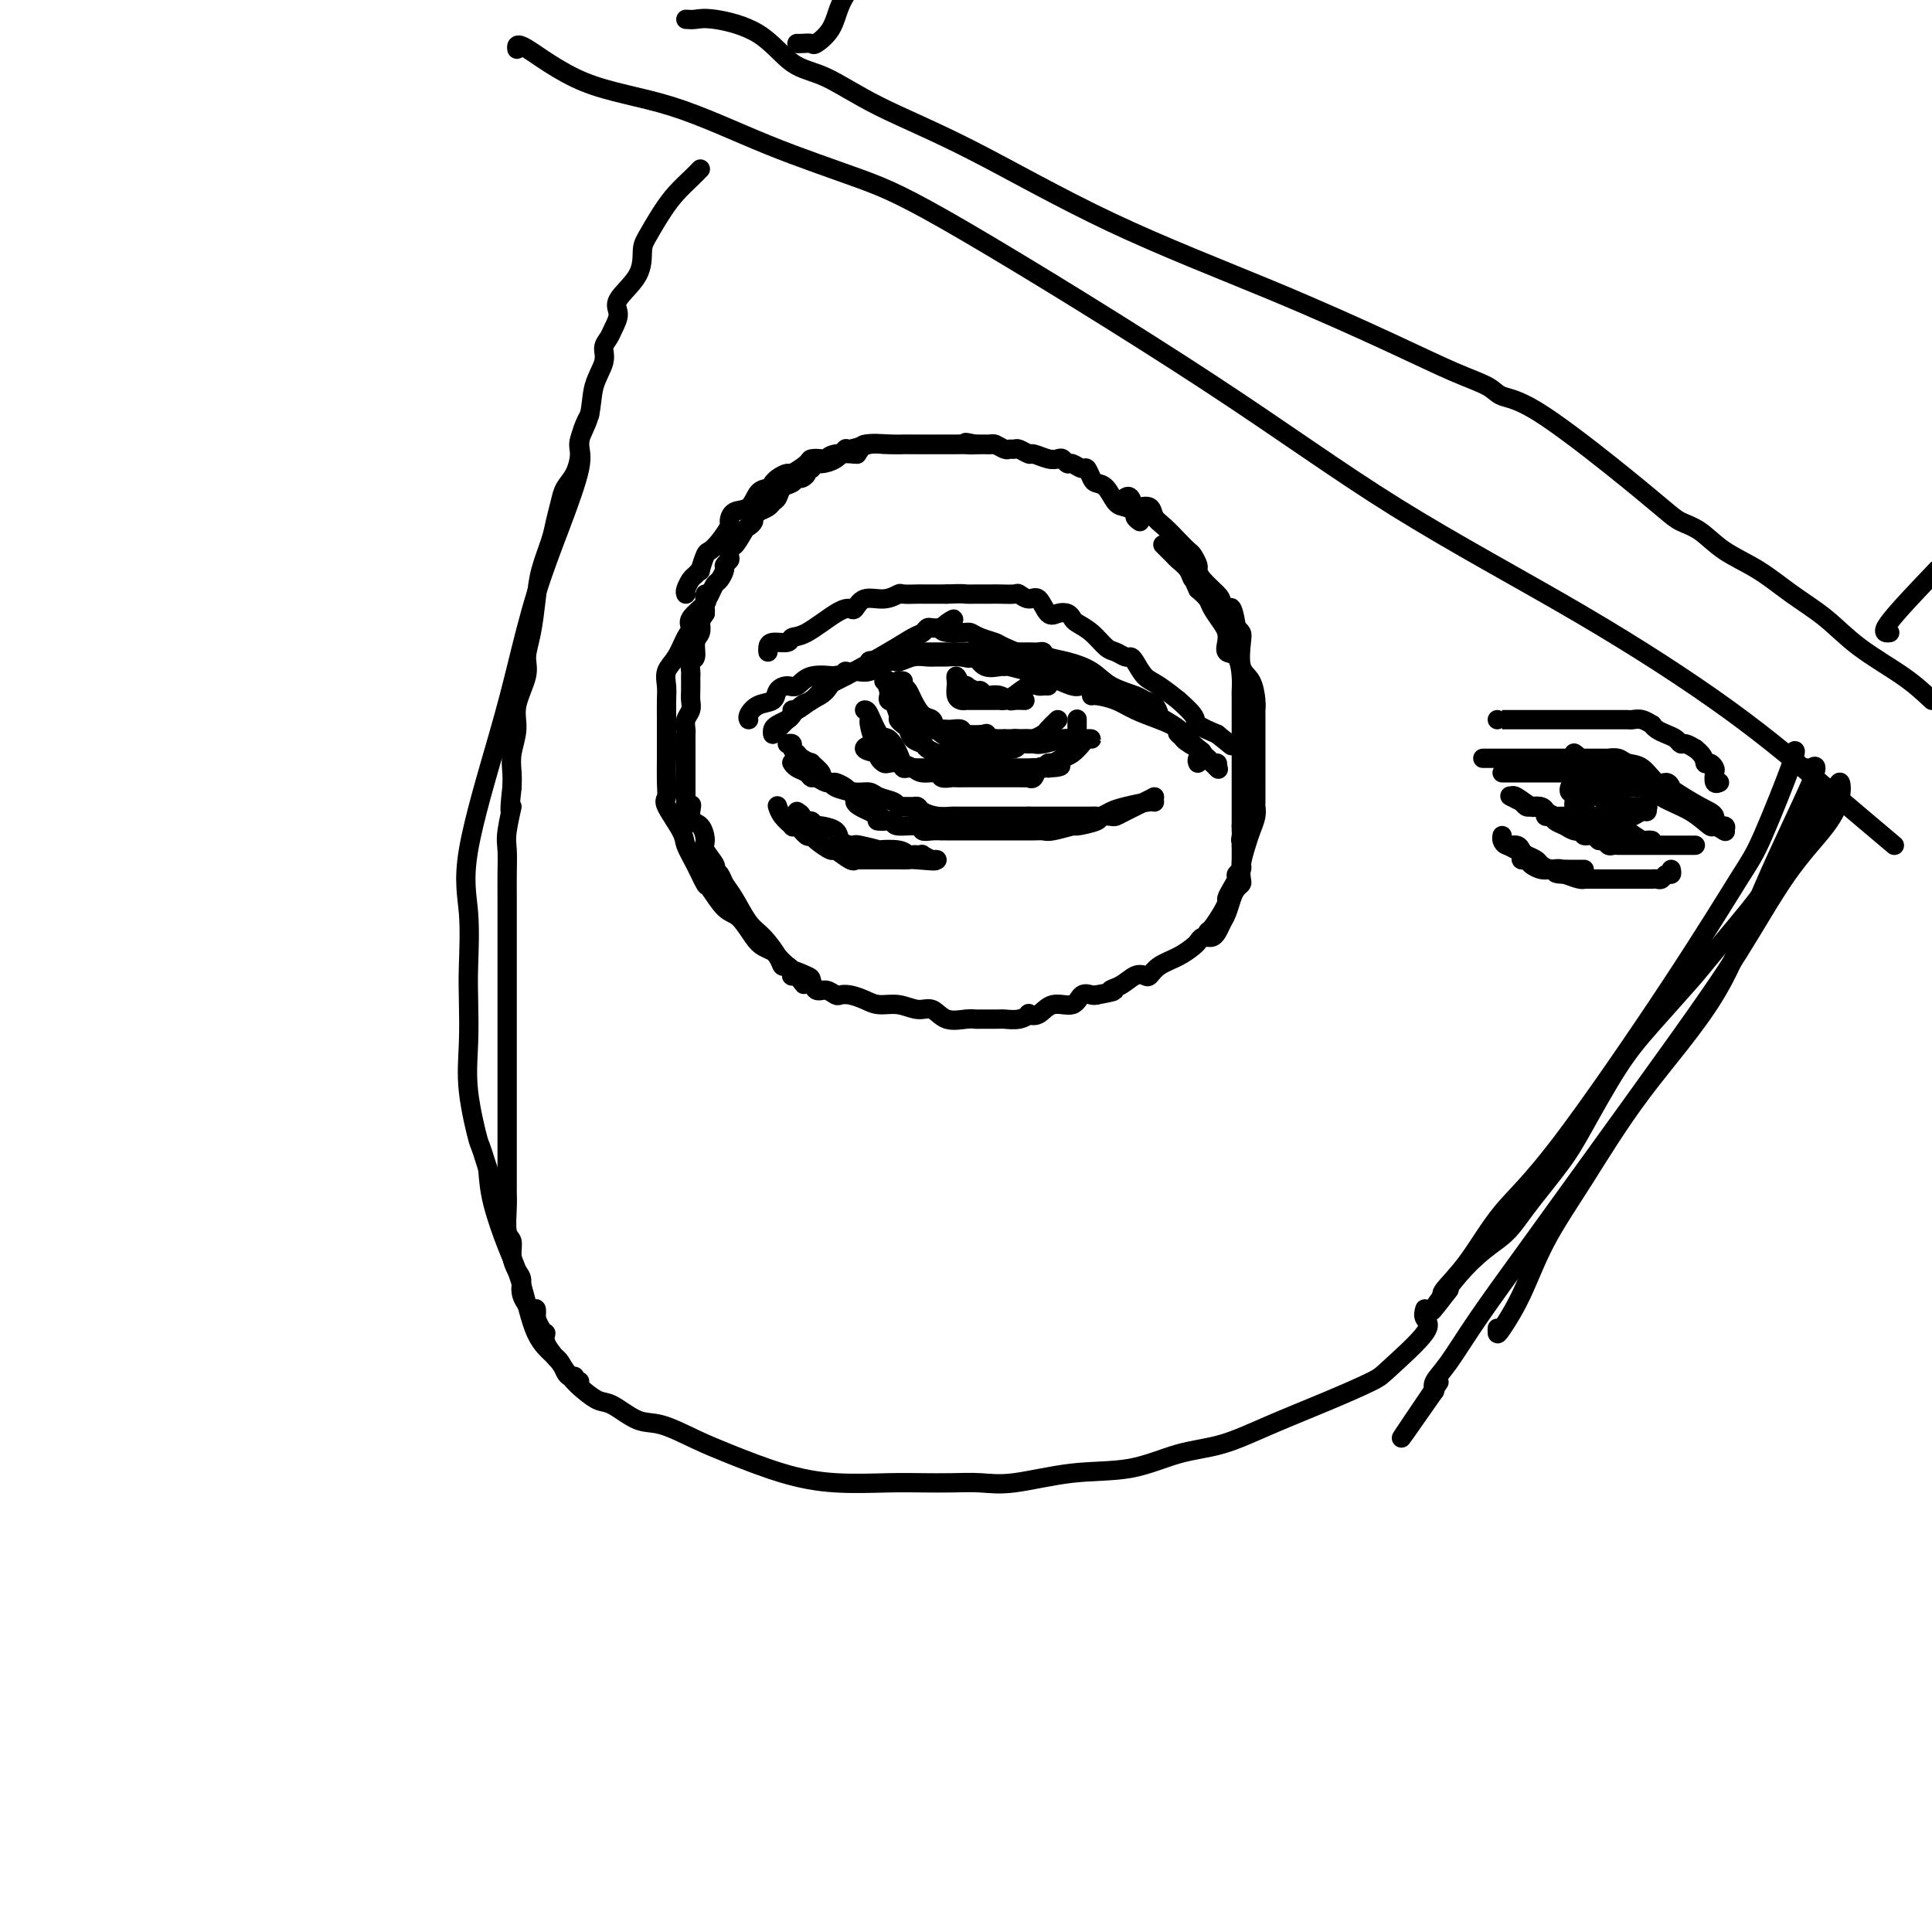 <svg viewBox='0 0 400 400' version='1.1' xmlns='http://www.w3.org/2000/svg' xmlns:xlink='http://www.w3.org/1999/xlink'><g fill='none' stroke='#000000' stroke-width='4' stroke-linecap='round' stroke-linejoin='round'><path d='M146,123c-0.092,0.387 -0.185,0.773 0,1c0.185,0.227 0.647,0.294 0,1c-0.647,0.706 -2.401,2.051 -3,3c-0.599,0.949 -0.041,1.503 0,2c0.041,0.497 -0.434,0.936 -1,2c-0.566,1.064 -1.223,2.752 -2,4c-0.777,1.248 -1.672,2.056 -2,3c-0.328,0.944 -0.088,2.025 0,3c0.088,0.975 0.023,1.843 0,3c-0.023,1.157 -0.005,2.604 0,4c0.005,1.396 -0.001,2.741 0,4c0.001,1.259 0.011,2.431 0,4c-0.011,1.569 -0.043,3.535 0,5c0.043,1.465 0.161,2.428 0,3c-0.161,0.572 -0.600,0.753 0,2c0.600,1.247 2.239,3.560 3,5c0.761,1.440 0.644,2.008 1,3c0.356,0.992 1.186,2.410 2,4c0.814,1.590 1.611,3.354 2,4c0.389,0.646 0.369,0.176 1,1c0.631,0.824 1.913,2.942 3,4c1.087,1.058 1.978,1.056 3,2c1.022,0.944 2.174,2.833 3,4c0.826,1.167 1.324,1.612 2,2c0.676,0.388 1.528,0.720 2,1c0.472,0.280 0.563,0.509 1,1c0.437,0.491 1.218,1.246 2,2'/><path d='M163,200c2.688,2.803 0.908,1.310 1,1c0.092,-0.310 2.056,0.562 3,1c0.944,0.438 0.868,0.443 1,1c0.132,0.557 0.471,1.665 1,2c0.529,0.335 1.247,-0.104 2,0c0.753,0.104 1.541,0.750 2,1c0.459,0.250 0.590,0.104 1,0c0.410,-0.104 1.099,-0.167 2,0c0.901,0.167 2.012,0.565 3,1c0.988,0.435 1.852,0.909 3,1c1.148,0.091 2.580,-0.200 4,0c1.420,0.200 2.828,0.891 4,1c1.172,0.109 2.106,-0.363 3,0c0.894,0.363 1.746,1.561 3,2c1.254,0.439 2.909,0.118 4,0c1.091,-0.118 1.620,-0.032 2,0c0.380,0.032 0.613,0.009 1,0c0.387,-0.009 0.928,-0.003 1,0c0.072,0.003 -0.325,0.002 0,0c0.325,-0.002 1.373,-0.004 2,0c0.627,0.004 0.832,0.015 1,0c0.168,-0.015 0.299,-0.054 1,0c0.701,0.054 1.971,0.203 3,0c1.029,-0.203 1.816,-0.756 2,-1c0.184,-0.244 -0.236,-0.178 0,0c0.236,0.178 1.128,0.468 2,0c0.872,-0.468 1.725,-1.694 3,-2c1.275,-0.306 2.970,0.310 4,0c1.030,-0.310 1.393,-1.545 2,-2c0.607,-0.455 1.459,-0.130 2,0c0.541,0.130 0.770,0.065 1,0'/><path d='M227,206c5.395,-0.971 3.382,-0.900 3,-1c-0.382,-0.100 0.869,-0.373 2,-1c1.131,-0.627 2.144,-1.610 3,-2c0.856,-0.390 1.557,-0.188 2,0c0.443,0.188 0.630,0.363 1,0c0.370,-0.363 0.925,-1.264 2,-2c1.075,-0.736 2.670,-1.306 4,-2c1.330,-0.694 2.394,-1.510 3,-2c0.606,-0.490 0.752,-0.654 1,-1c0.248,-0.346 0.596,-0.875 1,-1c0.404,-0.125 0.864,0.154 1,0c0.136,-0.154 -0.051,-0.742 0,-1c0.051,-0.258 0.338,-0.187 1,-1c0.662,-0.813 1.697,-2.511 2,-3c0.303,-0.489 -0.125,0.230 0,0c0.125,-0.230 0.803,-1.410 1,-2c0.197,-0.590 -0.087,-0.592 0,-1c0.087,-0.408 0.545,-1.223 1,-2c0.455,-0.777 0.906,-1.517 1,-2c0.094,-0.483 -0.171,-0.711 0,-1c0.171,-0.289 0.778,-0.641 1,-1c0.222,-0.359 0.060,-0.725 0,-1c-0.060,-0.275 -0.016,-0.459 0,-1c0.016,-0.541 0.005,-1.440 0,-2c-0.005,-0.560 -0.002,-0.780 0,-1'/><path d='M257,175c0.928,-2.808 0.249,-1.327 0,-1c-0.249,0.327 -0.067,-0.501 0,-1c0.067,-0.499 0.018,-0.670 0,-1c-0.018,-0.330 -0.005,-0.820 0,-1c0.005,-0.180 0.001,-0.052 0,0c-0.001,0.052 -0.001,0.026 0,0'/><path d='M257,171c-0.000,-0.197 -0.000,-0.395 0,-1c0.000,-0.605 0.000,-1.618 0,-2c-0.000,-0.382 -0.000,-0.134 0,-1c0.000,-0.866 0.000,-2.846 0,-4c-0.000,-1.154 -0.000,-1.481 0,-2c0.000,-0.519 0.000,-1.231 0,-2c-0.000,-0.769 -0.000,-1.594 0,-2c0.000,-0.406 0.000,-0.394 0,-1c-0.000,-0.606 -0.000,-1.832 0,-3c0.000,-1.168 0.000,-2.278 0,-3c-0.000,-0.722 -0.000,-1.057 0,-2c0.000,-0.943 0.001,-2.495 0,-3c-0.001,-0.505 -0.002,0.036 0,0c0.002,-0.036 0.007,-0.649 0,-1c-0.007,-0.351 -0.026,-0.440 0,-1c0.026,-0.560 0.099,-1.592 0,-3c-0.099,-1.408 -0.368,-3.191 -1,-4c-0.632,-0.809 -1.626,-0.643 -2,-1c-0.374,-0.357 -0.127,-1.236 0,-2c0.127,-0.764 0.133,-1.412 0,-2c-0.133,-0.588 -0.407,-1.116 -1,-2c-0.593,-0.884 -1.506,-2.123 -2,-3c-0.494,-0.877 -0.570,-1.394 -1,-2c-0.430,-0.606 -1.215,-1.303 -2,-2'/><path d='M248,122c-1.406,-2.944 -0.422,-1.304 0,-1c0.422,0.304 0.283,-0.729 0,-1c-0.283,-0.271 -0.710,0.221 -1,0c-0.290,-0.221 -0.442,-1.156 -1,-2c-0.558,-0.844 -1.521,-1.597 -2,-2c-0.479,-0.403 -0.475,-0.455 -1,-1c-0.525,-0.545 -1.579,-1.584 -2,-2c-0.421,-0.416 -0.211,-0.208 0,0'/><path d='M250,194c0.333,0.063 0.667,0.127 1,0c0.333,-0.127 0.666,-0.443 1,-1c0.334,-0.557 0.667,-1.354 1,-2c0.333,-0.646 0.664,-1.141 1,-2c0.336,-0.859 0.678,-2.080 1,-3c0.322,-0.920 0.625,-1.537 1,-2c0.375,-0.463 0.821,-0.770 1,-1c0.179,-0.230 0.090,-0.383 0,-1c-0.090,-0.617 -0.182,-1.700 0,-3c0.182,-1.300 0.637,-2.819 1,-4c0.363,-1.181 0.633,-2.023 1,-3c0.367,-0.977 0.830,-2.088 1,-3c0.170,-0.912 0.045,-1.626 0,-2c-0.045,-0.374 -0.012,-0.407 0,-1c0.012,-0.593 0.003,-1.744 0,-3c-0.003,-1.256 -0.001,-2.616 0,-4c0.001,-1.384 0.000,-2.790 0,-4c-0.000,-1.210 0.000,-2.223 0,-3c-0.000,-0.777 -0.002,-1.318 0,-2c0.002,-0.682 0.007,-1.506 0,-2c-0.007,-0.494 -0.026,-0.657 0,-1c0.026,-0.343 0.099,-0.865 0,-2c-0.099,-1.135 -0.369,-2.881 -1,-4c-0.631,-1.119 -1.623,-1.609 -2,-3c-0.377,-1.391 -0.140,-3.682 0,-5c0.140,-1.318 0.183,-1.662 0,-2c-0.183,-0.338 -0.591,-0.669 -1,-1'/><path d='M256,130c-1.016,-6.613 -1.554,-3.646 -2,-3c-0.446,0.646 -0.798,-1.030 -1,-2c-0.202,-0.970 -0.253,-1.233 -1,-2c-0.747,-0.767 -2.188,-2.036 -3,-3c-0.812,-0.964 -0.993,-1.622 -1,-2c-0.007,-0.378 0.160,-0.475 0,-1c-0.160,-0.525 -0.649,-1.477 -1,-2c-0.351,-0.523 -0.565,-0.617 -1,-1c-0.435,-0.383 -1.091,-1.055 -2,-2c-0.909,-0.945 -2.071,-2.163 -3,-3c-0.929,-0.837 -1.625,-1.294 -2,-2c-0.375,-0.706 -0.429,-1.661 -1,-2c-0.571,-0.339 -1.659,-0.063 -2,0c-0.341,0.063 0.066,-0.088 0,0c-0.066,0.088 -0.605,0.415 -1,0c-0.395,-0.415 -0.645,-1.573 -1,-2c-0.355,-0.427 -0.816,-0.122 -1,0c-0.184,0.122 -0.092,0.061 0,0'/><path d='M142,123c-0.092,-0.217 -0.183,-0.433 0,-1c0.183,-0.567 0.641,-1.483 1,-2c0.359,-0.517 0.620,-0.635 1,-1c0.380,-0.365 0.878,-0.978 1,-1c0.122,-0.022 -0.131,0.547 0,0c0.131,-0.547 0.648,-2.211 1,-3c0.352,-0.789 0.540,-0.702 1,-1c0.460,-0.298 1.191,-0.981 2,-2c0.809,-1.019 1.697,-2.375 2,-3c0.303,-0.625 0.021,-0.520 0,-1c-0.021,-0.480 0.219,-1.544 1,-2c0.781,-0.456 2.104,-0.304 3,-1c0.896,-0.696 1.366,-2.242 2,-3c0.634,-0.758 1.431,-0.729 2,-1c0.569,-0.271 0.910,-0.841 1,-1c0.090,-0.159 -0.070,0.095 0,0c0.070,-0.095 0.371,-0.537 1,-1c0.629,-0.463 1.587,-0.947 2,-1c0.413,-0.053 0.281,0.327 1,0c0.719,-0.327 2.287,-1.359 3,-2c0.713,-0.641 0.570,-0.890 1,-1c0.430,-0.110 1.433,-0.082 2,0c0.567,0.082 0.698,0.218 1,0c0.302,-0.218 0.774,-0.789 2,-1c1.226,-0.211 3.208,-0.060 4,0c0.792,0.060 0.396,0.030 0,0'/><path d='M177,94c1.661,-0.762 0.813,-1.668 2,-2c1.187,-0.332 4.408,-0.089 6,0c1.592,0.089 1.554,0.024 2,0c0.446,-0.024 1.375,-0.006 2,0c0.625,0.006 0.945,0.002 1,0c0.055,-0.002 -0.154,-0.000 0,0c0.154,0.000 0.670,0.000 1,0c0.330,-0.000 0.472,-0.000 1,0c0.528,0.000 1.442,0.000 2,0c0.558,-0.000 0.762,-0.000 1,0c0.238,0.000 0.511,0.000 1,0c0.489,-0.000 1.196,-0.000 2,0c0.804,0.000 1.707,0.000 2,0c0.293,-0.000 -0.024,-0.000 0,0c0.024,0.000 0.388,0.000 1,0c0.612,-0.000 1.471,-0.000 2,0c0.529,0.000 0.730,0.000 1,0c0.270,-0.000 0.611,-0.000 1,0c0.389,0.000 0.825,0.000 1,0c0.175,-0.000 0.087,-0.000 0,0'/><path d='M236,108c-0.470,-0.338 -0.941,-0.675 -1,-1c-0.059,-0.325 0.293,-0.637 0,-1c-0.293,-0.363 -1.230,-0.779 -2,-1c-0.770,-0.221 -1.372,-0.249 -2,-1c-0.628,-0.751 -1.280,-2.224 -2,-3c-0.720,-0.776 -1.506,-0.853 -2,-1c-0.494,-0.147 -0.696,-0.364 -1,-1c-0.304,-0.636 -0.712,-1.691 -1,-2c-0.288,-0.309 -0.458,0.127 -1,0c-0.542,-0.127 -1.456,-0.818 -2,-1c-0.544,-0.182 -0.717,0.143 -1,0c-0.283,-0.143 -0.677,-0.755 -1,-1c-0.323,-0.245 -0.577,-0.122 -1,0c-0.423,0.122 -1.016,0.243 -2,0c-0.984,-0.243 -2.358,-0.850 -3,-1c-0.642,-0.150 -0.552,0.157 -1,0c-0.448,-0.157 -1.433,-0.778 -2,-1c-0.567,-0.222 -0.715,-0.045 -1,0c-0.285,0.045 -0.706,-0.040 -1,0c-0.294,0.040 -0.460,0.207 -1,0c-0.540,-0.207 -1.454,-0.788 -2,-1c-0.546,-0.212 -0.724,-0.057 -1,0c-0.276,0.057 -0.651,0.015 -1,0c-0.349,-0.015 -0.671,-0.004 -1,0c-0.329,0.004 -0.664,0.002 -1,0'/><path d='M202,92c-3.588,-0.774 -1.558,-0.207 -1,0c0.558,0.207 -0.355,0.056 -1,0c-0.645,-0.056 -1.021,-0.015 -2,0c-0.979,0.015 -2.560,0.004 -3,0c-0.440,-0.004 0.261,-0.001 0,0c-0.261,0.001 -1.485,0.000 -2,0c-0.515,-0.000 -0.321,-0.000 -1,0c-0.679,0.000 -2.230,0.000 -3,0c-0.770,-0.000 -0.760,-0.001 -1,0c-0.240,0.001 -0.730,0.005 -1,0c-0.270,-0.005 -0.320,-0.017 -1,0c-0.680,0.017 -1.991,0.064 -3,0c-1.009,-0.064 -1.717,-0.237 -3,0c-1.283,0.237 -3.141,0.886 -4,1c-0.859,0.114 -0.717,-0.305 -1,0c-0.283,0.305 -0.990,1.336 -2,2c-1.010,0.664 -2.322,0.961 -3,1c-0.678,0.039 -0.721,-0.182 -1,0c-0.279,0.182 -0.794,0.766 -1,1c-0.206,0.234 -0.103,0.117 0,0'/><path d='M168,97c-2.036,0.936 -1.127,0.774 -1,1c0.127,0.226 -0.529,0.838 -1,1c-0.471,0.162 -0.756,-0.125 -1,0c-0.244,0.125 -0.446,0.663 -1,1c-0.554,0.337 -1.461,0.471 -2,1c-0.539,0.529 -0.709,1.451 -1,2c-0.291,0.549 -0.704,0.724 -1,1c-0.296,0.276 -0.475,0.652 -1,1c-0.525,0.348 -1.397,0.668 -2,1c-0.603,0.332 -0.939,0.675 -1,1c-0.061,0.325 0.152,0.631 0,1c-0.152,0.369 -0.668,0.799 -1,1c-0.332,0.201 -0.480,0.172 -1,1c-0.520,0.828 -1.411,2.512 -2,3c-0.589,0.488 -0.875,-0.221 -1,0c-0.125,0.221 -0.089,1.373 0,2c0.089,0.627 0.231,0.731 0,1c-0.231,0.269 -0.835,0.705 -1,1c-0.165,0.295 0.110,0.450 0,1c-0.110,0.550 -0.604,1.495 -1,2c-0.396,0.505 -0.695,0.569 -1,1c-0.305,0.431 -0.618,1.229 -1,2c-0.382,0.771 -0.834,1.515 -1,2c-0.166,0.485 -0.048,0.710 0,1c0.048,0.290 0.024,0.645 0,1'/><path d='M146,127c-1.929,3.197 -1.253,0.690 -1,0c0.253,-0.690 0.083,0.439 0,1c-0.083,0.561 -0.079,0.555 0,1c0.079,0.445 0.231,1.341 0,2c-0.231,0.659 -0.847,1.081 -1,2c-0.153,0.919 0.155,2.335 0,3c-0.155,0.665 -0.774,0.580 -1,1c-0.226,0.420 -0.061,1.344 0,2c0.061,0.656 0.017,1.043 0,1c-0.017,-0.043 -0.008,-0.517 0,0c0.008,0.517 0.016,2.026 0,3c-0.016,0.974 -0.057,1.412 0,2c0.057,0.588 0.211,1.325 0,2c-0.211,0.675 -0.789,1.289 -1,2c-0.211,0.711 -0.057,1.519 0,2c0.057,0.481 0.015,0.633 0,1c-0.015,0.367 -0.004,0.948 0,1c0.004,0.052 0.001,-0.425 0,0c-0.001,0.425 -0.000,1.753 0,3c0.000,1.247 0.000,2.414 0,3c-0.000,0.586 -0.000,0.590 0,1c0.000,0.410 0.000,1.226 0,2c-0.000,0.774 -0.000,1.507 0,2c0.000,0.493 0.000,0.747 0,1'/><path d='M142,165c-0.390,6.283 0.634,2.991 1,2c0.366,-0.991 0.074,0.319 0,1c-0.074,0.681 0.069,0.733 0,1c-0.069,0.267 -0.350,0.747 0,1c0.350,0.253 1.333,0.277 2,1c0.667,0.723 1.019,2.143 1,3c-0.019,0.857 -0.409,1.149 0,2c0.409,0.851 1.617,2.259 2,3c0.383,0.741 -0.060,0.814 0,1c0.060,0.186 0.623,0.485 1,1c0.377,0.515 0.567,1.247 1,2c0.433,0.753 1.110,1.526 2,3c0.890,1.474 1.992,3.648 3,5c1.008,1.352 1.920,1.882 3,3c1.080,1.118 2.328,2.825 3,4c0.672,1.175 0.768,1.817 1,2c0.232,0.183 0.601,-0.095 1,0c0.399,0.095 0.829,0.561 1,1c0.171,0.439 0.085,0.849 0,1c-0.085,0.151 -0.167,0.043 0,0c0.167,-0.043 0.584,-0.022 1,0'/><path d='M165,202c2.500,3.167 1.250,1.583 0,0'/><path d='M248,158c-0.127,-0.283 -0.255,-0.566 0,-1c0.255,-0.434 0.892,-1.018 0,-2c-0.892,-0.982 -3.313,-2.361 -4,-3c-0.687,-0.639 0.359,-0.539 0,-1c-0.359,-0.461 -2.124,-1.485 -3,-2c-0.876,-0.515 -0.863,-0.521 -1,-1c-0.137,-0.479 -0.422,-1.430 -1,-2c-0.578,-0.570 -1.448,-0.758 -2,-1c-0.552,-0.242 -0.785,-0.537 -2,-1c-1.215,-0.463 -3.411,-1.095 -5,-2c-1.589,-0.905 -2.572,-2.085 -4,-3c-1.428,-0.915 -3.302,-1.566 -5,-2c-1.698,-0.434 -3.220,-0.652 -4,-1c-0.780,-0.348 -0.817,-0.825 -1,-1c-0.183,-0.175 -0.513,-0.047 -1,0c-0.487,0.047 -1.131,0.013 -2,0c-0.869,-0.013 -1.961,-0.003 -3,0c-1.039,0.003 -2.024,0.001 -3,0c-0.976,-0.001 -1.943,-0.000 -3,0c-1.057,0.000 -2.205,0.000 -3,0c-0.795,-0.000 -1.235,0.000 -2,0c-0.765,-0.000 -1.853,-0.001 -3,0c-1.147,0.001 -2.354,0.003 -3,0c-0.646,-0.003 -0.731,-0.012 -1,0c-0.269,0.012 -0.722,0.044 -1,0c-0.278,-0.044 -0.383,-0.166 -1,0c-0.617,0.166 -1.748,0.619 -3,1c-1.252,0.381 -2.626,0.691 -4,1'/><path d='M183,137c-5.831,-0.127 -1.407,-0.443 -1,0c0.407,0.443 -3.203,1.645 -5,2c-1.797,0.355 -1.783,-0.138 -2,0c-0.217,0.138 -0.667,0.906 -1,1c-0.333,0.094 -0.548,-0.487 -1,0c-0.452,0.487 -1.140,2.043 -2,3c-0.860,0.957 -1.893,1.316 -3,2c-1.107,0.684 -2.289,1.692 -3,2c-0.711,0.308 -0.951,-0.086 -1,0c-0.049,0.086 0.092,0.650 0,1c-0.092,0.350 -0.416,0.486 -1,1c-0.584,0.514 -1.426,1.408 -2,2c-0.574,0.592 -0.878,0.884 -1,1c-0.122,0.116 -0.061,0.058 0,0'/><path d='M160,152c-0.057,-0.336 -0.114,-0.671 0,-1c0.114,-0.329 0.400,-0.650 1,-1c0.600,-0.350 1.513,-0.727 2,-1c0.487,-0.273 0.549,-0.440 1,-1c0.451,-0.560 1.291,-1.512 2,-2c0.709,-0.488 1.287,-0.511 2,-1c0.713,-0.489 1.559,-1.444 2,-2c0.441,-0.556 0.475,-0.712 1,-1c0.525,-0.288 1.541,-0.708 4,-2c2.459,-1.292 6.360,-3.457 9,-5c2.640,-1.543 4.020,-2.466 5,-3c0.980,-0.534 1.562,-0.679 2,-1c0.438,-0.321 0.733,-0.817 1,-1c0.267,-0.183 0.505,-0.052 1,0c0.495,0.052 1.248,0.026 2,0'/><path d='M195,130c5.199,-3.467 0.696,-1.136 0,0c-0.696,1.136 2.415,1.077 4,1c1.585,-0.077 1.644,-0.171 2,0c0.356,0.171 1.008,0.605 2,1c0.992,0.395 2.325,0.749 3,1c0.675,0.251 0.692,0.399 2,1c1.308,0.601 3.907,1.654 5,2c1.093,0.346 0.680,-0.013 1,0c0.320,0.013 1.375,0.400 2,1c0.625,0.600 0.822,1.412 2,2c1.178,0.588 3.338,0.953 4,1c0.662,0.047 -0.174,-0.223 0,0c0.174,0.223 1.359,0.938 2,1c0.641,0.062 0.739,-0.531 2,0c1.261,0.531 3.687,2.185 5,3c1.313,0.815 1.514,0.790 2,1c0.486,0.210 1.258,0.655 2,1c0.742,0.345 1.454,0.591 2,1c0.546,0.409 0.928,0.982 1,1c0.072,0.018 -0.165,-0.519 1,0c1.165,0.519 3.731,2.094 5,3c1.269,0.906 1.241,1.143 2,2c0.759,0.857 2.307,2.333 3,3c0.693,0.667 0.533,0.526 1,1c0.467,0.474 1.562,1.564 2,2c0.438,0.436 0.219,0.218 0,0'/><path d='M252,159c0.091,-0.455 0.182,-0.910 0,-1c-0.182,-0.090 -0.638,0.184 -1,0c-0.362,-0.184 -0.630,-0.826 -1,-1c-0.370,-0.174 -0.842,0.119 -1,0c-0.158,-0.119 -0.001,-0.651 0,-1c0.001,-0.349 -0.156,-0.516 -1,-1c-0.844,-0.484 -2.377,-1.285 -3,-2c-0.623,-0.715 -0.335,-1.344 -1,-2c-0.665,-0.656 -2.284,-1.338 -4,-2c-1.716,-0.662 -3.530,-1.304 -5,-2c-1.470,-0.696 -2.597,-1.445 -4,-2c-1.403,-0.555 -3.083,-0.918 -4,-1c-0.917,-0.082 -1.071,0.115 -1,0c0.071,-0.115 0.365,-0.541 0,-1c-0.365,-0.459 -1.390,-0.950 -2,-1c-0.610,-0.050 -0.804,0.341 -2,0c-1.196,-0.341 -3.393,-1.412 -5,-2c-1.607,-0.588 -2.622,-0.691 -4,-1c-1.378,-0.309 -3.118,-0.822 -4,-1c-0.882,-0.178 -0.905,-0.020 -1,0c-0.095,0.020 -0.263,-0.098 -1,0c-0.737,0.098 -2.045,0.411 -3,0c-0.955,-0.411 -1.559,-1.546 -2,-2c-0.441,-0.454 -0.721,-0.227 -1,0'/><path d='M201,136c-6.241,-2.011 -2.343,-0.539 -1,0c1.343,0.539 0.131,0.143 -1,0c-1.131,-0.143 -2.180,-0.034 -3,0c-0.820,0.034 -1.411,-0.007 -2,0c-0.589,0.007 -1.175,0.062 -2,0c-0.825,-0.062 -1.887,-0.242 -3,0c-1.113,0.242 -2.277,0.906 -3,1c-0.723,0.094 -1.007,-0.381 -2,0c-0.993,0.381 -2.696,1.619 -4,2c-1.304,0.381 -2.208,-0.096 -3,0c-0.792,0.096 -1.472,0.766 -2,1c-0.528,0.234 -0.903,0.034 -1,0c-0.097,-0.034 0.086,0.098 -1,0c-1.086,-0.098 -3.441,-0.426 -5,0c-1.559,0.426 -2.322,1.605 -3,2c-0.678,0.395 -1.271,0.007 -2,0c-0.729,-0.007 -1.593,0.366 -2,1c-0.407,0.634 -0.358,1.529 -1,2c-0.642,0.471 -1.976,0.518 -3,1c-1.024,0.482 -1.737,1.399 -2,2c-0.263,0.601 -0.075,0.886 0,1c0.075,0.114 0.038,0.057 0,0'/><path d='M183,141c0.198,-0.203 0.395,-0.405 1,0c0.605,0.405 1.616,1.418 2,2c0.384,0.582 0.141,0.733 0,1c-0.141,0.267 -0.178,0.650 0,1c0.178,0.350 0.573,0.668 1,1c0.427,0.332 0.887,0.677 1,1c0.113,0.323 -0.120,0.625 0,1c0.120,0.375 0.592,0.822 1,1c0.408,0.178 0.753,0.086 1,0c0.247,-0.086 0.396,-0.167 1,0c0.604,0.167 1.664,0.581 2,1c0.336,0.419 -0.050,0.844 0,1c0.050,0.156 0.537,0.042 1,0c0.463,-0.042 0.902,-0.012 1,0c0.098,0.012 -0.146,0.007 0,0c0.146,-0.007 0.682,-0.016 1,0c0.318,0.016 0.420,0.056 1,0c0.580,-0.056 1.640,-0.207 2,0c0.360,0.207 0.022,0.774 1,1c0.978,0.226 3.272,0.112 4,0c0.728,-0.112 -0.112,-0.223 0,0c0.112,0.223 1.175,0.778 2,1c0.825,0.222 1.413,0.111 2,0'/><path d='M208,153c3.346,0.619 2.210,0.166 2,0c-0.210,-0.166 0.507,-0.044 1,0c0.493,0.044 0.762,0.012 1,0c0.238,-0.012 0.445,-0.003 1,0c0.555,0.003 1.458,0.001 2,0c0.542,-0.001 0.723,-0.000 1,0c0.277,0.000 0.649,0.000 1,0c0.351,-0.000 0.682,-0.000 1,0c0.318,0.000 0.624,0.000 1,0c0.376,-0.000 0.822,-0.000 1,0c0.178,0.000 0.089,0.000 0,0'/><path d='M223,149c0.001,-0.100 0.001,-0.199 0,0c-0.001,0.199 -0.004,0.697 0,1c0.004,0.303 0.014,0.412 0,1c-0.014,0.588 -0.053,1.654 0,2c0.053,0.346 0.197,-0.027 0,0c-0.197,0.027 -0.736,0.456 -1,1c-0.264,0.544 -0.255,1.203 -1,2c-0.745,0.797 -2.246,1.730 -3,2c-0.754,0.270 -0.762,-0.124 -1,0c-0.238,0.124 -0.708,0.765 -1,1c-0.292,0.235 -0.407,0.063 -1,0c-0.593,-0.063 -1.663,-0.017 -2,0c-0.337,0.017 0.060,0.005 0,0c-0.060,-0.005 -0.577,-0.001 -1,0c-0.423,0.001 -0.754,0.000 -1,0c-0.246,-0.000 -0.409,-0.000 -1,0c-0.591,0.000 -1.610,0.000 -3,0c-1.390,-0.000 -3.152,-0.000 -4,0c-0.848,0.000 -0.782,0.000 -1,0c-0.218,-0.000 -0.721,-0.000 -1,0c-0.279,0.000 -0.336,0.000 -1,0c-0.664,-0.000 -1.936,-0.000 -3,0c-1.064,0.000 -1.920,0.001 -3,0c-1.080,-0.001 -2.382,-0.004 -3,0c-0.618,0.004 -0.551,0.015 -1,0c-0.449,-0.015 -1.416,-0.056 -2,0c-0.584,0.056 -0.787,0.208 -1,0c-0.213,-0.208 -0.435,-0.777 -1,-1c-0.565,-0.223 -1.471,-0.101 -2,0c-0.529,0.101 -0.681,0.181 -1,0c-0.319,-0.181 -0.805,-0.623 -1,-1c-0.195,-0.377 -0.097,-0.688 0,-1'/><path d='M182,156c-5.348,-0.901 -2.218,-1.653 -1,-2c1.218,-0.347 0.522,-0.289 0,-1c-0.522,-0.711 -0.872,-2.191 -1,-3c-0.128,-0.809 -0.034,-0.949 0,-1c0.034,-0.051 0.010,-0.015 0,0c-0.010,0.015 -0.005,0.007 0,0'/><path d='M179,147c0.242,-0.020 0.484,-0.041 1,1c0.516,1.041 1.308,3.143 2,4c0.692,0.857 1.286,0.468 2,1c0.714,0.532 1.547,1.984 2,3c0.453,1.016 0.526,1.597 1,2c0.474,0.403 1.349,0.630 2,1c0.651,0.370 1.077,0.884 2,1c0.923,0.116 2.343,-0.165 3,0c0.657,0.165 0.552,0.776 1,1c0.448,0.224 1.450,0.060 2,0c0.550,-0.060 0.648,-0.016 1,0c0.352,0.016 0.958,0.004 2,0c1.042,-0.004 2.522,-0.001 4,0c1.478,0.001 2.956,-0.000 4,0c1.044,0.000 1.656,0.002 2,0c0.344,-0.002 0.420,-0.008 1,0c0.580,0.008 1.664,0.030 2,0c0.336,-0.030 -0.075,-0.111 0,0c0.075,0.111 0.636,0.415 1,0c0.364,-0.415 0.533,-1.547 1,-2c0.467,-0.453 1.234,-0.226 2,0'/><path d='M217,159c4.584,-0.240 2.044,-0.841 1,-1c-1.044,-0.159 -0.593,0.126 0,0c0.593,-0.126 1.326,-0.661 2,-1c0.674,-0.339 1.288,-0.483 2,-1c0.712,-0.517 1.523,-1.406 2,-2c0.477,-0.594 0.619,-0.891 1,-1c0.381,-0.109 1.002,-0.030 1,0c-0.002,0.030 -0.627,0.012 -1,0c-0.373,-0.012 -0.495,-0.017 -1,0c-0.505,0.017 -1.393,0.057 -2,0c-0.607,-0.057 -0.933,-0.211 -2,0c-1.067,0.211 -2.874,0.789 -4,1c-1.126,0.211 -1.573,0.057 -2,0c-0.427,-0.057 -0.836,-0.016 -1,0c-0.164,0.016 -0.082,0.008 0,0'/><path d='M213,154c-2.129,-0.060 -1.950,-0.208 -2,0c-0.050,0.208 -0.328,0.774 -1,1c-0.672,0.226 -1.739,0.113 -2,0c-0.261,-0.113 0.284,-0.226 0,0c-0.284,0.226 -1.399,0.793 -2,1c-0.601,0.207 -0.690,0.056 -1,0c-0.310,-0.056 -0.842,-0.015 -1,0c-0.158,0.015 0.059,0.004 0,0c-0.059,-0.004 -0.395,-0.001 -1,0c-0.605,0.001 -1.479,0.000 -2,0c-0.521,-0.000 -0.688,0.001 -1,0c-0.312,-0.001 -0.770,-0.003 -1,0c-0.230,0.003 -0.232,0.012 -1,0c-0.768,-0.012 -2.304,-0.044 -3,0c-0.696,0.044 -0.554,0.163 -1,0c-0.446,-0.163 -1.481,-0.607 -2,-1c-0.519,-0.393 -0.521,-0.736 -1,-1c-0.479,-0.264 -1.434,-0.450 -2,-1c-0.566,-0.550 -0.744,-1.465 -1,-2c-0.256,-0.535 -0.589,-0.692 -1,-1c-0.411,-0.308 -0.898,-0.768 -1,-1c-0.102,-0.232 0.183,-0.235 0,-1c-0.183,-0.765 -0.834,-2.294 -1,-3c-0.166,-0.706 0.151,-0.591 0,-1c-0.151,-0.409 -0.771,-1.341 -1,-2c-0.229,-0.659 -0.065,-1.045 0,-1c0.065,0.045 0.033,0.523 0,1'/><path d='M184,142c-1.206,-1.898 -0.222,-0.142 0,1c0.222,1.142 -0.319,1.669 0,2c0.319,0.331 1.496,0.467 2,1c0.504,0.533 0.333,1.462 1,2c0.667,0.538 2.173,0.683 3,1c0.827,0.317 0.977,0.806 1,1c0.023,0.194 -0.079,0.094 0,0c0.079,-0.094 0.338,-0.183 1,0c0.662,0.183 1.725,0.637 3,1c1.275,0.363 2.761,0.633 4,1c1.239,0.367 2.232,0.830 3,1c0.768,0.170 1.312,0.045 2,0c0.688,-0.045 1.521,-0.012 2,0c0.479,0.012 0.605,0.003 1,0c0.395,-0.003 1.060,-0.001 1,0c-0.060,0.001 -0.846,0.000 0,0c0.846,-0.000 3.323,-0.000 5,0c1.677,0.000 2.553,0.000 3,0c0.447,-0.000 0.467,-0.000 1,0c0.533,0.000 1.581,0.000 2,0c0.419,-0.000 0.210,-0.000 0,0'/><path d='M217,142c-0.350,-0.014 -0.699,-0.028 -1,0c-0.301,0.028 -0.553,0.099 -1,0c-0.447,-0.099 -1.089,-0.366 -2,0c-0.911,0.366 -2.089,1.366 -3,2c-0.911,0.634 -1.553,0.902 -2,1c-0.447,0.098 -0.697,0.026 -1,0c-0.303,-0.026 -0.659,-0.007 -1,0c-0.341,0.007 -0.669,0.002 -1,0c-0.331,-0.002 -0.667,-0.000 -1,0c-0.333,0.000 -0.663,-0.000 -1,0c-0.337,0.000 -0.682,0.001 -1,0c-0.318,-0.001 -0.611,-0.002 -1,0c-0.389,0.002 -0.875,0.008 -1,0c-0.125,-0.008 0.110,-0.029 0,0c-0.110,0.029 -0.566,0.108 -1,0c-0.434,-0.108 -0.846,-0.402 -1,-1c-0.154,-0.598 -0.052,-1.501 0,-2c0.052,-0.499 0.052,-0.596 0,-1c-0.052,-0.404 -0.158,-1.115 0,-1c0.158,0.115 0.579,1.058 1,2'/><path d='M199,142c-0.982,-0.447 0.563,-0.063 1,0c0.437,0.063 -0.235,-0.193 0,0c0.235,0.193 1.375,0.835 2,1c0.625,0.165 0.735,-0.148 1,0c0.265,0.148 0.686,0.758 1,1c0.314,0.242 0.522,0.117 1,0c0.478,-0.117 1.225,-0.228 2,0c0.775,0.228 1.579,0.793 2,1c0.421,0.207 0.460,0.056 1,0c0.540,-0.056 1.583,-0.016 2,0c0.417,0.016 0.209,0.008 0,0'/><path d='M164,158c-0.060,-0.092 -0.119,-0.183 0,0c0.119,0.183 0.417,0.642 1,1c0.583,0.358 1.452,0.617 2,1c0.548,0.383 0.774,0.890 1,1c0.226,0.110 0.451,-0.177 1,0c0.549,0.177 1.421,0.817 2,1c0.579,0.183 0.864,-0.092 1,0c0.136,0.092 0.124,0.549 1,1c0.876,0.451 2.641,0.895 4,1c1.359,0.105 2.314,-0.130 3,0c0.686,0.130 1.105,0.623 2,1c0.895,0.377 2.268,0.636 3,1c0.732,0.364 0.825,0.832 1,1c0.175,0.168 0.434,0.035 1,0c0.566,-0.035 1.441,0.029 2,0c0.559,-0.029 0.803,-0.151 1,0c0.197,0.151 0.346,0.576 1,1c0.654,0.424 1.814,0.846 3,1c1.186,0.154 2.398,0.041 3,0c0.602,-0.041 0.594,-0.011 1,0c0.406,0.011 1.228,0.003 2,0c0.772,-0.003 1.496,-0.001 2,0c0.504,0.001 0.790,0.000 2,0c1.210,-0.000 3.346,-0.000 5,0c1.654,0.000 2.827,0.000 4,0'/><path d='M213,169c2.852,-0.000 0.482,-0.000 0,0c-0.482,0.000 0.923,0.000 2,0c1.077,-0.000 1.826,-0.000 2,0c0.174,0.000 -0.227,0.000 0,0c0.227,-0.000 1.083,-0.000 2,0c0.917,0.000 1.894,0.001 3,0c1.106,-0.001 2.341,-0.003 3,0c0.659,0.003 0.744,0.012 1,0c0.256,-0.012 0.685,-0.046 1,0c0.315,0.046 0.515,0.171 1,0c0.485,-0.171 1.254,-0.638 2,-1c0.746,-0.362 1.468,-0.619 3,-1c1.532,-0.381 3.875,-0.886 5,-1c1.125,-0.114 1.034,0.162 1,0c-0.034,-0.162 -0.010,-0.760 0,-1c0.010,-0.240 0.005,-0.120 0,0'/><path d='M239,165c-0.449,0.226 -0.899,0.452 -2,1c-1.101,0.548 -2.855,1.417 -4,2c-1.145,0.583 -1.681,0.878 -2,1c-0.319,0.122 -0.422,0.070 -1,0c-0.578,-0.070 -1.633,-0.159 -2,0c-0.367,0.159 -0.048,0.564 -1,1c-0.952,0.436 -3.175,0.901 -4,1c-0.825,0.099 -0.253,-0.170 -1,0c-0.747,0.170 -2.815,0.778 -4,1c-1.185,0.222 -1.487,0.060 -2,0c-0.513,-0.060 -1.237,-0.016 -2,0c-0.763,0.016 -1.565,0.004 -2,0c-0.435,-0.004 -0.502,-0.001 -1,0c-0.498,0.001 -1.427,0.000 -2,0c-0.573,-0.000 -0.792,-0.000 -1,0c-0.208,0.000 -0.407,0.000 -1,0c-0.593,-0.000 -1.581,-0.000 -2,0c-0.419,0.000 -0.269,0.000 -1,0c-0.731,-0.000 -2.344,-0.000 -3,0c-0.656,0.000 -0.356,0.000 -1,0c-0.644,-0.000 -2.231,-0.000 -3,0c-0.769,0.000 -0.721,0.001 -1,0c-0.279,-0.001 -0.884,-0.004 -1,0c-0.116,0.004 0.256,0.016 0,0c-0.256,-0.016 -1.140,-0.060 -2,0c-0.860,0.060 -1.694,0.222 -2,0c-0.306,-0.222 -0.082,-0.829 -1,-1c-0.918,-0.171 -2.976,0.094 -4,0c-1.024,-0.094 -1.012,-0.547 -1,-1'/><path d='M185,170c-5.522,-0.262 -2.829,0.085 -2,0c0.829,-0.085 -0.208,-0.600 -1,-1c-0.792,-0.400 -1.340,-0.685 -2,-1c-0.660,-0.315 -1.433,-0.662 -2,-1c-0.567,-0.338 -0.930,-0.669 -1,-1c-0.070,-0.331 0.151,-0.662 0,-1c-0.151,-0.338 -0.676,-0.682 -1,-1c-0.324,-0.318 -0.449,-0.609 -1,-1c-0.551,-0.391 -1.529,-0.883 -2,-1c-0.471,-0.117 -0.436,0.141 -1,0c-0.564,-0.141 -1.727,-0.682 -2,-1c-0.273,-0.318 0.345,-0.414 0,-1c-0.345,-0.586 -1.652,-1.662 -2,-2c-0.348,-0.338 0.261,0.063 0,0c-0.261,-0.063 -1.394,-0.591 -2,-1c-0.606,-0.409 -0.684,-0.698 -1,-1c-0.316,-0.302 -0.868,-0.617 -1,-1c-0.132,-0.383 0.157,-0.834 0,-1c-0.157,-0.166 -0.759,-0.047 -1,0c-0.241,0.047 -0.120,0.024 0,0'/><path d='M165,168c0.483,0.301 0.966,0.602 1,1c0.034,0.398 -0.380,0.891 0,1c0.380,0.109 1.553,-0.168 2,0c0.447,0.168 0.169,0.779 0,1c-0.169,0.221 -0.229,0.052 0,0c0.229,-0.052 0.747,0.014 1,0c0.253,-0.014 0.240,-0.109 1,0c0.760,0.109 2.294,0.420 3,1c0.706,0.580 0.583,1.427 1,2c0.417,0.573 1.372,0.872 2,1c0.628,0.128 0.928,0.086 1,0c0.072,-0.086 -0.083,-0.215 1,0c1.083,0.215 3.403,0.776 4,1c0.597,0.224 -0.531,0.113 0,0c0.531,-0.113 2.721,-0.226 4,0c1.279,0.226 1.647,0.792 2,1c0.353,0.208 0.689,0.060 1,0c0.311,-0.060 0.595,-0.030 1,0c0.405,0.030 0.929,0.061 1,0c0.071,-0.061 -0.311,-0.212 0,0c0.311,0.212 1.314,0.788 2,1c0.686,0.212 1.053,0.061 1,0c-0.053,-0.061 -0.527,-0.030 -1,0'/><path d='M193,178c2.049,0.464 -1.327,0.124 -3,0c-1.673,-0.124 -1.642,-0.033 -2,0c-0.358,0.033 -1.105,0.009 -2,0c-0.895,-0.009 -1.938,-0.003 -3,0c-1.062,0.003 -2.142,0.003 -3,0c-0.858,-0.003 -1.495,-0.009 -2,0c-0.505,0.009 -0.879,0.032 -1,0c-0.121,-0.032 0.010,-0.120 0,0c-0.010,0.120 -0.160,0.448 -1,0c-0.840,-0.448 -2.371,-1.673 -3,-2c-0.629,-0.327 -0.357,0.245 -1,0c-0.643,-0.245 -2.201,-1.306 -3,-2c-0.799,-0.694 -0.839,-1.022 -1,-1c-0.161,0.022 -0.442,0.393 -1,0c-0.558,-0.393 -1.393,-1.549 -2,-2c-0.607,-0.451 -0.986,-0.198 -1,0c-0.014,0.198 0.336,0.340 0,0c-0.336,-0.340 -1.358,-1.163 -2,-2c-0.642,-0.837 -0.904,-1.687 -1,-2c-0.096,-0.313 -0.028,-0.089 0,0c0.028,0.089 0.014,0.045 0,0'/><path d='M159,135c-0.027,-0.301 -0.054,-0.603 0,-1c0.054,-0.397 0.188,-0.891 1,-1c0.812,-0.109 2.301,0.166 3,0c0.699,-0.166 0.607,-0.775 1,-1c0.393,-0.225 1.273,-0.068 3,-1c1.727,-0.932 4.303,-2.953 6,-4c1.697,-1.047 2.514,-1.122 3,-1c0.486,0.122 0.639,0.439 1,0c0.361,-0.439 0.930,-1.634 2,-2c1.070,-0.366 2.640,0.098 4,0c1.360,-0.098 2.511,-0.758 3,-1c0.489,-0.242 0.316,-0.065 1,0c0.684,0.065 2.225,0.017 3,0c0.775,-0.017 0.785,-0.005 1,0c0.215,0.005 0.635,0.001 1,0c0.365,-0.001 0.675,-0.000 1,0c0.325,0.000 0.664,0.000 1,0c0.336,-0.000 0.667,-0.000 1,0c0.333,0.000 0.666,0.000 1,0'/><path d='M196,123c3.458,-0.155 3.603,-0.041 4,0c0.397,0.041 1.047,0.010 2,0c0.953,-0.010 2.209,0.002 3,0c0.791,-0.002 1.118,-0.018 2,0c0.882,0.018 2.319,0.069 3,0c0.681,-0.069 0.605,-0.257 1,0c0.395,0.257 1.261,0.958 2,1c0.739,0.042 1.350,-0.574 2,0c0.650,0.574 1.338,2.338 2,3c0.662,0.662 1.296,0.220 2,0c0.704,-0.220 1.477,-0.220 2,0c0.523,0.220 0.797,0.661 1,1c0.203,0.339 0.334,0.578 1,1c0.666,0.422 1.866,1.027 3,2c1.134,0.973 2.201,2.314 3,3c0.799,0.686 1.330,0.716 2,1c0.670,0.284 1.479,0.823 2,1c0.521,0.177 0.754,-0.007 1,0c0.246,0.007 0.504,0.206 1,1c0.496,0.794 1.230,2.184 2,3c0.770,0.816 1.576,1.058 3,2c1.424,0.942 3.464,2.584 4,3c0.536,0.416 -0.434,-0.394 0,0c0.434,0.394 2.271,1.991 3,3c0.729,1.009 0.351,1.431 1,2c0.649,0.569 2.324,1.284 4,2'/><path d='M252,152c5.167,4.167 2.583,2.083 0,0'/><path d='M311,160c0.326,-0.000 0.653,-0.000 1,0c0.347,0.000 0.716,0.000 1,0c0.284,-0.000 0.485,-0.000 1,0c0.515,0.000 1.345,0.000 2,0c0.655,-0.000 1.134,-0.001 2,0c0.866,0.001 2.118,0.003 3,0c0.882,-0.003 1.392,-0.011 3,0c1.608,0.011 4.312,0.042 6,0c1.688,-0.042 2.361,-0.155 3,0c0.639,0.155 1.246,0.578 2,1c0.754,0.422 1.657,0.843 2,1c0.343,0.157 0.126,0.051 0,0c-0.126,-0.051 -0.163,-0.048 0,0c0.163,0.048 0.524,0.140 1,0c0.476,-0.140 1.068,-0.511 2,0c0.932,0.511 2.205,1.906 4,3c1.795,1.094 4.114,1.887 6,3c1.886,1.113 3.341,2.546 4,3c0.659,0.454 0.524,-0.070 1,0c0.476,0.070 1.565,0.734 2,1c0.435,0.266 0.218,0.133 0,0'/><path d='M357,172c0.240,-0.473 0.481,-0.946 0,-1c-0.481,-0.054 -1.683,0.313 -2,0c-0.317,-0.313 0.253,-1.304 0,-2c-0.253,-0.696 -1.327,-1.098 -3,-2c-1.673,-0.902 -3.946,-2.305 -5,-3c-1.054,-0.695 -0.891,-0.683 -1,-1c-0.109,-0.317 -0.490,-0.964 -1,-1c-0.510,-0.036 -1.150,0.540 -2,0c-0.850,-0.540 -1.911,-2.197 -3,-3c-1.089,-0.803 -2.207,-0.751 -3,-1c-0.793,-0.249 -1.263,-0.799 -2,-1c-0.737,-0.201 -1.743,-0.054 -2,0c-0.257,0.054 0.234,0.014 0,0c-0.234,-0.014 -1.195,-0.004 -2,0c-0.805,0.004 -1.456,0.001 -2,0c-0.544,-0.001 -0.981,-0.000 -1,0c-0.019,0.000 0.379,0.000 0,0c-0.379,-0.000 -1.534,-0.000 -3,0c-1.466,0.000 -3.244,0.000 -5,0c-1.756,-0.000 -3.490,-0.000 -5,0c-1.510,0.000 -2.797,0.000 -4,0c-1.203,-0.000 -2.324,-0.000 -3,0c-0.676,0.000 -0.907,0.000 -1,0c-0.093,-0.000 -0.046,-0.000 0,0'/><path d='M351,175c-0.225,0.000 -0.449,0.000 -1,0c-0.551,-0.000 -1.428,-0.000 -2,0c-0.572,0.000 -0.838,0.000 -1,0c-0.162,-0.000 -0.218,-0.000 -1,0c-0.782,0.000 -2.289,0.000 -3,0c-0.711,-0.000 -0.624,-0.000 -1,0c-0.376,0.000 -1.214,0.000 -2,0c-0.786,-0.000 -1.520,-0.000 -2,0c-0.480,0.000 -0.706,0.001 -1,0c-0.294,-0.001 -0.656,-0.004 -1,0c-0.344,0.004 -0.670,0.016 -1,0c-0.330,-0.016 -0.665,-0.061 -1,0c-0.335,0.061 -0.672,0.228 -1,0c-0.328,-0.228 -0.649,-0.849 -1,-1c-0.351,-0.151 -0.734,0.170 -1,0c-0.266,-0.170 -0.417,-0.829 -1,-1c-0.583,-0.171 -1.598,0.147 -2,0c-0.402,-0.147 -0.192,-0.760 0,-1c0.192,-0.240 0.364,-0.107 0,0c-0.364,0.107 -1.264,0.187 -2,0c-0.736,-0.187 -1.307,-0.641 -2,-1c-0.693,-0.359 -1.508,-0.622 -2,-1c-0.492,-0.378 -0.660,-0.872 -1,-1c-0.340,-0.128 -0.850,0.110 -1,0c-0.150,-0.110 0.062,-0.568 0,-1c-0.062,-0.432 -0.398,-0.837 -1,-1c-0.602,-0.163 -1.470,-0.082 -2,0c-0.530,0.082 -0.723,0.166 -1,0c-0.277,-0.166 -0.639,-0.583 -1,-1'/><path d='M315,166c-2.821,-1.333 -0.375,-0.167 0,0c0.375,0.167 -1.321,-0.667 -2,-1c-0.679,-0.333 -0.339,-0.167 0,0'/><path d='M313,165c0.101,-0.232 0.202,-0.465 1,0c0.798,0.465 2.294,1.627 3,2c0.706,0.373 0.622,-0.043 1,0c0.378,0.043 1.217,0.547 2,1c0.783,0.453 1.509,0.856 2,1c0.491,0.144 0.747,0.028 1,0c0.253,-0.028 0.502,0.031 1,0c0.498,-0.031 1.246,-0.152 2,0c0.754,0.152 1.516,0.577 2,1c0.484,0.423 0.691,0.844 1,1c0.309,0.156 0.722,0.046 1,0c0.278,-0.046 0.422,-0.028 1,0c0.578,0.028 1.591,0.068 2,0c0.409,-0.068 0.214,-0.242 1,0c0.786,0.242 2.554,0.902 3,1c0.446,0.098 -0.430,-0.366 0,0c0.430,0.366 2.167,1.562 3,2c0.833,0.438 0.763,0.118 1,0c0.237,-0.118 0.782,-0.034 1,0c0.218,0.034 0.109,0.017 0,0'/><path d='M342,163c0.087,0.000 0.173,0.000 0,0c-0.173,-0.000 -0.606,-0.000 -1,0c-0.394,0.000 -0.750,0.000 -1,0c-0.250,-0.000 -0.396,-0.000 -1,0c-0.604,0.000 -1.667,0.000 -2,0c-0.333,-0.000 0.064,-0.000 0,0c-0.064,0.000 -0.589,0.001 -1,0c-0.411,-0.001 -0.706,-0.004 -1,0c-0.294,0.004 -0.585,0.015 -1,0c-0.415,-0.015 -0.953,-0.056 -1,0c-0.047,0.056 0.396,0.208 0,0c-0.396,-0.208 -1.630,-0.777 -2,-1c-0.370,-0.223 0.125,-0.101 0,0c-0.125,0.101 -0.868,0.182 -1,0c-0.132,-0.182 0.349,-0.626 0,-1c-0.349,-0.374 -1.528,-0.678 -2,-1c-0.472,-0.322 -0.236,-0.661 0,-1'/><path d='M328,159c-2.101,-0.857 -0.353,-1.000 0,-1c0.353,0.000 -0.689,0.144 -1,0c-0.311,-0.144 0.109,-0.577 0,-1c-0.109,-0.423 -0.745,-0.835 -1,-1c-0.255,-0.165 -0.127,-0.082 0,0'/><path d='M326,156c0.000,0.305 0.000,0.610 0,1c-0.000,0.390 -0.001,0.865 0,1c0.001,0.135 0.004,-0.069 0,0c-0.004,0.069 -0.016,0.411 0,1c0.016,0.589 0.061,1.425 0,2c-0.061,0.575 -0.229,0.889 0,1c0.229,0.111 0.853,0.019 1,0c0.147,-0.019 -0.183,0.036 0,0c0.183,-0.036 0.879,-0.164 1,0c0.121,0.164 -0.332,0.619 0,1c0.332,0.381 1.450,0.690 2,1c0.550,0.310 0.533,0.623 1,1c0.467,0.377 1.417,0.819 2,1c0.583,0.181 0.800,0.101 1,0c0.200,-0.101 0.382,-0.223 1,0c0.618,0.223 1.671,0.792 2,1c0.329,0.208 -0.065,0.056 0,0c0.065,-0.056 0.590,-0.016 1,0c0.410,0.016 0.705,0.008 1,0'/><path d='M339,167c2.179,0.774 1.125,0.208 1,0c-0.125,-0.208 0.679,-0.060 1,0c0.321,0.060 0.161,0.030 0,0'/><path d='M341,167c-0.016,-0.121 -0.032,-0.243 0,0c0.032,0.243 0.112,0.850 0,1c-0.112,0.150 -0.415,-0.156 -1,0c-0.585,0.156 -1.452,0.774 -2,1c-0.548,0.226 -0.777,0.061 -1,0c-0.223,-0.061 -0.440,-0.016 -1,0c-0.560,0.016 -1.463,0.005 -2,0c-0.537,-0.005 -0.709,-0.004 -1,0c-0.291,0.004 -0.703,0.011 -1,0c-0.297,-0.011 -0.480,-0.040 -1,0c-0.520,0.040 -1.378,0.147 -2,0c-0.622,-0.147 -1.008,-0.550 -1,-1c0.008,-0.450 0.408,-0.947 0,-1c-0.408,-0.053 -1.626,0.339 -2,0c-0.374,-0.339 0.096,-1.411 0,-2c-0.096,-0.589 -0.757,-0.697 -1,-1c-0.243,-0.303 -0.070,-0.801 0,-1c0.070,-0.199 0.035,-0.100 0,0'/><path d='M310,149c-0.003,-0.000 -0.006,-0.000 1,0c1.006,0.000 3.020,0.000 4,0c0.980,-0.000 0.924,-0.000 1,0c0.076,0.000 0.283,0.000 1,0c0.717,-0.000 1.944,-0.000 3,0c1.056,0.000 1.943,0.000 3,0c1.057,-0.000 2.285,-0.000 4,0c1.715,0.000 3.916,0.000 5,0c1.084,-0.000 1.050,-0.000 1,0c-0.050,0.000 -0.116,0.000 0,0c0.116,-0.000 0.415,-0.001 1,0c0.585,0.001 1.457,0.004 2,0c0.543,-0.004 0.758,-0.016 1,0c0.242,0.016 0.512,0.060 1,0c0.488,-0.060 1.194,-0.223 2,0c0.806,0.223 1.711,0.833 2,1c0.289,0.167 -0.039,-0.109 0,0c0.039,0.109 0.443,0.603 1,1c0.557,0.397 1.265,0.698 2,1c0.735,0.302 1.496,0.607 2,1c0.504,0.393 0.751,0.875 1,1c0.249,0.125 0.500,-0.107 1,0c0.500,0.107 1.250,0.554 2,1'/><path d='M351,155c2.110,1.622 1.885,2.677 2,3c0.115,0.323 0.570,-0.085 1,0c0.430,0.085 0.833,0.664 1,1c0.167,0.336 0.096,0.430 0,1c-0.096,0.570 -0.218,1.615 0,2c0.218,0.385 0.777,0.110 1,0c0.223,-0.110 0.112,-0.055 0,0'/><path d='M346,180c0.089,0.453 0.178,0.906 0,1c-0.178,0.094 -0.621,-0.171 -1,0c-0.379,0.171 -0.692,0.778 -1,1c-0.308,0.222 -0.611,0.060 -1,0c-0.389,-0.060 -0.863,-0.016 -1,0c-0.137,0.016 0.064,0.004 0,0c-0.064,-0.004 -0.394,-0.001 -1,0c-0.606,0.001 -1.489,0.000 -2,0c-0.511,-0.000 -0.650,-0.000 -1,0c-0.350,0.000 -0.909,0.000 -1,0c-0.091,-0.000 0.288,-0.000 0,0c-0.288,0.000 -1.243,-0.000 -2,0c-0.757,0.000 -1.317,0.000 -2,0c-0.683,-0.000 -1.489,-0.000 -2,0c-0.511,0.000 -0.727,0.001 -1,0c-0.273,-0.001 -0.604,-0.003 -1,0c-0.396,0.003 -0.859,0.011 -1,0c-0.141,-0.011 0.039,-0.041 0,0c-0.039,0.041 -0.297,0.155 -1,0c-0.703,-0.155 -1.852,-0.577 -3,-1'/><path d='M324,181c-3.533,-0.069 -1.366,-0.740 -1,-1c0.366,-0.260 -1.069,-0.107 -2,0c-0.931,0.107 -1.359,0.169 -2,0c-0.641,-0.169 -1.494,-0.570 -2,-1c-0.506,-0.430 -0.665,-0.890 -1,-1c-0.335,-0.110 -0.846,0.128 -1,0c-0.154,-0.128 0.050,-0.623 0,-1c-0.050,-0.377 -0.354,-0.637 -1,-1c-0.646,-0.363 -1.636,-0.828 -2,-1c-0.364,-0.172 -0.104,-0.049 0,0c0.104,0.049 0.052,0.025 0,0'/><path d='M311,173c-0.060,0.303 -0.119,0.606 0,1c0.119,0.394 0.417,0.879 1,1c0.583,0.121 1.451,-0.123 2,0c0.549,0.123 0.780,0.611 1,1c0.220,0.389 0.429,0.679 1,1c0.571,0.321 1.504,0.675 2,1c0.496,0.325 0.556,0.623 1,1c0.444,0.377 1.271,0.833 2,1c0.729,0.167 1.358,0.045 2,0c0.642,-0.045 1.296,-0.012 2,0c0.704,0.012 1.459,0.003 2,0c0.541,-0.003 0.869,-0.001 1,0c0.131,0.001 0.066,0.000 0,0'/><path d='M374,159c0.174,0.184 0.348,0.367 1,0c0.652,-0.367 1.784,-1.286 0,3c-1.784,4.286 -6.482,13.776 -10,22c-3.518,8.224 -5.854,15.184 -10,22c-4.146,6.816 -10.102,13.490 -15,20c-4.898,6.510 -8.738,12.856 -12,18c-3.262,5.144 -5.946,9.088 -8,13c-2.054,3.912 -3.479,7.794 -5,11c-1.521,3.206 -3.140,5.736 -4,7c-0.860,1.264 -0.962,1.264 -1,1c-0.038,-0.264 -0.011,-0.790 0,-1c0.011,-0.210 0.005,-0.105 0,0'/><path d='M371,156c0.598,-0.694 1.195,-1.388 0,2c-1.195,3.388 -4.183,10.859 -6,15c-1.817,4.141 -2.462,4.952 -5,9c-2.538,4.048 -6.968,11.333 -14,22c-7.032,10.667 -16.666,24.715 -23,33c-6.334,8.285 -9.369,10.806 -12,14c-2.631,3.194 -4.860,7.062 -7,10c-2.140,2.938 -4.192,4.945 -5,6c-0.808,1.055 -0.374,1.159 0,1c0.374,-0.159 0.687,-0.579 1,-1'/><path d='M300,267c-7.155,9.488 -2.041,1.707 2,-3c4.041,-4.707 7.009,-6.339 9,-8c1.991,-1.661 3.004,-3.349 5,-6c1.996,-2.651 4.975,-6.264 7,-9c2.025,-2.736 3.095,-4.594 5,-8c1.905,-3.406 4.644,-8.358 7,-12c2.356,-3.642 4.330,-5.973 7,-9c2.670,-3.027 6.036,-6.749 8,-9c1.964,-2.251 2.524,-3.029 5,-6c2.476,-2.971 6.866,-8.133 9,-11c2.134,-2.867 2.011,-3.439 3,-5c0.989,-1.561 3.089,-4.110 5,-7c1.911,-2.890 3.631,-6.121 5,-8c1.369,-1.879 2.387,-2.405 3,-3c0.613,-0.595 0.823,-1.259 1,-1c0.177,0.259 0.323,1.439 0,3c-0.323,1.561 -1.113,3.502 -3,6c-1.887,2.498 -4.871,5.554 -8,10c-3.129,4.446 -6.404,10.282 -10,16c-3.596,5.718 -7.511,11.316 -13,19c-5.489,7.684 -12.550,17.452 -18,25c-5.450,7.548 -9.289,12.876 -13,18c-3.711,5.124 -7.294,10.044 -10,14c-2.706,3.956 -4.536,6.950 -6,9c-1.464,2.050 -2.561,3.157 -3,4c-0.439,0.843 -0.219,1.421 0,2'/><path d='M297,288c-12.822,18.422 -4.378,5.978 -1,1c3.378,-4.978 1.689,-2.489 0,0'/><path d='M391,174c1.050,0.886 2.101,1.771 0,0c-2.101,-1.771 -7.352,-6.199 -13,-11c-5.648,-4.801 -11.692,-9.973 -20,-16c-8.308,-6.027 -18.880,-12.907 -31,-20c-12.120,-7.093 -25.789,-14.399 -38,-22c-12.211,-7.601 -22.963,-15.496 -39,-26c-16.037,-10.504 -37.357,-23.618 -50,-31c-12.643,-7.382 -16.607,-9.034 -22,-11c-5.393,-1.966 -12.216,-4.246 -19,-7c-6.784,-2.754 -13.531,-5.981 -20,-8c-6.469,-2.019 -12.662,-2.830 -18,-5c-5.338,-2.170 -9.822,-5.700 -12,-7c-2.178,-1.300 -2.051,-0.372 -2,0c0.051,0.372 0.025,0.186 0,0'/><path d='M142,4c0.619,0.046 1.239,0.092 2,0c0.761,-0.092 1.664,-0.323 4,0c2.336,0.323 6.104,1.201 9,3c2.896,1.799 4.920,4.520 7,6c2.080,1.480 4.217,1.721 7,3c2.783,1.279 6.214,3.597 11,6c4.786,2.403 10.928,4.891 19,9c8.072,4.109 18.075,9.839 29,15c10.925,5.161 22.774,9.754 33,14c10.226,4.246 18.831,8.145 25,11c6.169,2.855 9.902,4.665 13,6c3.098,1.335 5.561,2.196 7,3c1.439,0.804 1.854,1.553 3,2c1.146,0.447 3.022,0.593 7,3c3.978,2.407 10.056,7.074 15,11c4.944,3.926 8.753,7.112 11,9c2.247,1.888 2.930,2.479 4,3c1.070,0.521 2.525,0.973 4,2c1.475,1.027 2.970,2.629 5,4c2.030,1.371 4.593,2.512 7,4c2.407,1.488 4.656,3.324 7,5c2.344,1.676 4.783,3.191 7,5c2.217,1.809 4.212,3.910 7,6c2.788,2.090 6.368,4.169 9,6c2.632,1.831 4.316,3.416 6,5'/><path d='M391,131c0.222,-0.022 0.444,-0.044 0,0c-0.444,0.044 -1.556,0.156 0,-2c1.556,-2.156 5.778,-6.578 10,-11'/><path d='M165,9c0.205,0.016 0.410,0.032 1,0c0.590,-0.032 1.564,-0.111 2,0c0.436,0.111 0.333,0.411 1,0c0.667,-0.411 2.103,-1.534 3,-3c0.897,-1.466 1.256,-3.276 2,-5c0.744,-1.724 1.872,-3.362 3,-5'/><path d='M295,271c-0.194,0.700 -0.388,1.400 0,2c0.388,0.600 1.356,1.100 0,3c-1.356,1.900 -5.038,5.199 -7,7c-1.962,1.801 -2.205,2.105 -4,3c-1.795,0.895 -5.143,2.380 -9,4c-3.857,1.620 -8.223,3.374 -12,5c-3.777,1.626 -6.963,3.123 -10,4c-3.037,0.877 -5.924,1.135 -9,2c-3.076,0.865 -6.341,2.337 -10,3c-3.659,0.663 -7.713,0.518 -12,1c-4.287,0.482 -8.809,1.593 -12,2c-3.191,0.407 -5.052,0.110 -7,0c-1.948,-0.110 -3.982,-0.034 -6,0c-2.018,0.034 -4.019,0.024 -6,0c-1.981,-0.024 -3.941,-0.064 -7,0c-3.059,0.064 -7.217,0.230 -11,0c-3.783,-0.230 -7.192,-0.858 -11,-2c-3.808,-1.142 -8.014,-2.800 -11,-4c-2.986,-1.200 -4.753,-1.942 -7,-3c-2.247,-1.058 -4.975,-2.433 -7,-3c-2.025,-0.567 -3.347,-0.328 -5,-1c-1.653,-0.672 -3.638,-2.255 -5,-3c-1.362,-0.745 -2.101,-0.651 -3,-1c-0.899,-0.349 -1.959,-1.141 -3,-2c-1.041,-0.859 -2.063,-1.786 -3,-3c-0.937,-1.214 -1.788,-2.714 -3,-4c-1.212,-1.286 -2.783,-2.358 -4,-5c-1.217,-2.642 -2.079,-6.852 -3,-10c-0.921,-3.148 -1.902,-5.232 -3,-8c-1.098,-2.768 -2.314,-6.219 -3,-9c-0.686,-2.781 -0.843,-4.890 -1,-7'/><path d='M101,242c-1.879,-6.141 -1.576,-4.492 -2,-6c-0.424,-1.508 -1.576,-6.171 -2,-10c-0.424,-3.829 -0.119,-6.823 0,-10c0.119,-3.177 0.051,-6.537 0,-9c-0.051,-2.463 -0.086,-4.031 0,-7c0.086,-2.969 0.293,-7.341 0,-11c-0.293,-3.659 -1.087,-6.604 0,-13c1.087,-6.396 4.054,-16.241 6,-23c1.946,-6.759 2.871,-10.432 4,-15c1.129,-4.568 2.463,-10.032 4,-15c1.537,-4.968 3.277,-9.440 5,-14c1.723,-4.560 3.429,-9.208 4,-12c0.571,-2.792 0.009,-3.728 0,-5c-0.009,-1.272 0.536,-2.881 1,-4c0.464,-1.119 0.847,-1.748 1,-2c0.153,-0.252 0.077,-0.126 0,0'/><path d='M145,35c-0.574,0.591 -1.149,1.181 -2,2c-0.851,0.819 -1.979,1.866 -3,3c-1.021,1.134 -1.935,2.355 -3,4c-1.065,1.645 -2.281,3.714 -3,5c-0.719,1.286 -0.942,1.790 -1,3c-0.058,1.210 0.048,3.125 -1,5c-1.048,1.875 -3.252,3.709 -4,5c-0.748,1.291 -0.041,2.038 0,3c0.041,0.962 -0.585,2.138 -1,3c-0.415,0.862 -0.621,1.408 -1,2c-0.379,0.592 -0.932,1.229 -1,2c-0.068,0.771 0.350,1.675 0,3c-0.350,1.325 -1.469,3.072 -2,5c-0.531,1.928 -0.475,4.039 -1,6c-0.525,1.961 -1.632,3.773 -2,5c-0.368,1.227 0.003,1.868 0,3c-0.003,1.132 -0.381,2.755 -1,4c-0.619,1.245 -1.479,2.113 -2,3c-0.521,0.887 -0.703,1.792 -1,3c-0.297,1.208 -0.709,2.720 -1,4c-0.291,1.280 -0.460,2.327 -1,4c-0.540,1.673 -1.449,3.971 -2,6c-0.551,2.029 -0.744,3.788 -1,6c-0.256,2.212 -0.575,4.877 -1,7c-0.425,2.123 -0.955,3.705 -1,5c-0.045,1.295 0.394,2.303 0,4c-0.394,1.697 -1.622,4.082 -2,6c-0.378,1.918 0.095,3.370 0,5c-0.095,1.630 -0.756,3.439 -1,5c-0.244,1.561 -0.070,2.875 0,4c0.070,1.125 0.035,2.063 0,3'/><path d='M106,163c-0.868,7.612 -0.036,4.144 0,4c0.036,-0.144 -0.722,3.038 -1,5c-0.278,1.962 -0.074,2.704 0,4c0.074,1.296 0.020,3.146 0,5c-0.020,1.854 -0.005,3.711 0,5c0.005,1.289 0.001,2.010 0,3c-0.001,0.990 -0.000,2.248 0,4c0.000,1.752 0.000,3.998 0,6c-0.000,2.002 -0.000,3.760 0,5c0.000,1.240 0.000,1.962 0,3c-0.000,1.038 -0.000,2.390 0,4c0.000,1.610 0.000,3.477 0,5c-0.000,1.523 -0.000,2.703 0,4c0.000,1.297 0.000,2.711 0,4c-0.000,1.289 -0.000,2.451 0,4c0.000,1.549 0.000,3.483 0,5c-0.000,1.517 -0.000,2.615 0,4c0.000,1.385 0.000,3.057 0,4c-0.000,0.943 -0.001,1.156 0,2c0.001,0.844 0.004,2.319 0,3c-0.004,0.681 -0.016,0.569 0,1c0.016,0.431 0.059,1.404 0,3c-0.059,1.596 -0.222,3.817 0,5c0.222,1.183 0.828,1.330 1,2c0.172,0.670 -0.091,1.862 0,3c0.091,1.138 0.536,2.223 1,3c0.464,0.777 0.948,1.247 1,2c0.052,0.753 -0.326,1.789 0,3c0.326,1.211 1.357,2.595 2,3c0.643,0.405 0.898,-0.170 1,0c0.102,0.170 0.051,1.085 0,2'/><path d='M111,273c1.415,3.392 1.951,2.872 2,3c0.049,0.128 -0.390,0.902 0,2c0.390,1.098 1.610,2.519 2,3c0.390,0.481 -0.049,0.023 0,0c0.049,-0.023 0.587,0.390 1,1c0.413,0.610 0.703,1.417 1,2c0.297,0.583 0.602,0.941 1,1c0.398,0.059 0.890,-0.180 1,0c0.110,0.180 -0.163,0.779 0,1c0.163,0.221 0.761,0.063 1,0c0.239,-0.063 0.120,-0.032 0,0'/><path d='M219,149c-0.788,0.762 -1.577,1.525 -2,2c-0.423,0.475 -0.481,0.663 -1,1c-0.519,0.337 -1.499,0.822 -2,1c-0.501,0.178 -0.522,0.048 -1,0c-0.478,-0.048 -1.412,-0.013 -2,0c-0.588,0.013 -0.829,0.003 -1,0c-0.171,-0.003 -0.273,-0.001 -1,0c-0.727,0.001 -2.078,-0.000 -3,0c-0.922,0.000 -1.415,0.002 -2,0c-0.585,-0.002 -1.264,-0.006 -2,0c-0.736,0.006 -1.530,0.023 -2,0c-0.470,-0.023 -0.615,-0.084 -1,0c-0.385,0.084 -1.010,0.314 -2,0c-0.990,-0.314 -2.345,-1.173 -3,-2c-0.655,-0.827 -0.609,-1.622 -1,-2c-0.391,-0.378 -1.220,-0.340 -2,-1c-0.780,-0.660 -1.513,-2.019 -2,-3c-0.487,-0.981 -0.728,-1.582 -1,-2c-0.272,-0.418 -0.573,-0.651 -1,-1c-0.427,-0.349 -0.979,-0.814 -1,-1c-0.021,-0.186 0.490,-0.093 1,0'/></g>
</svg>